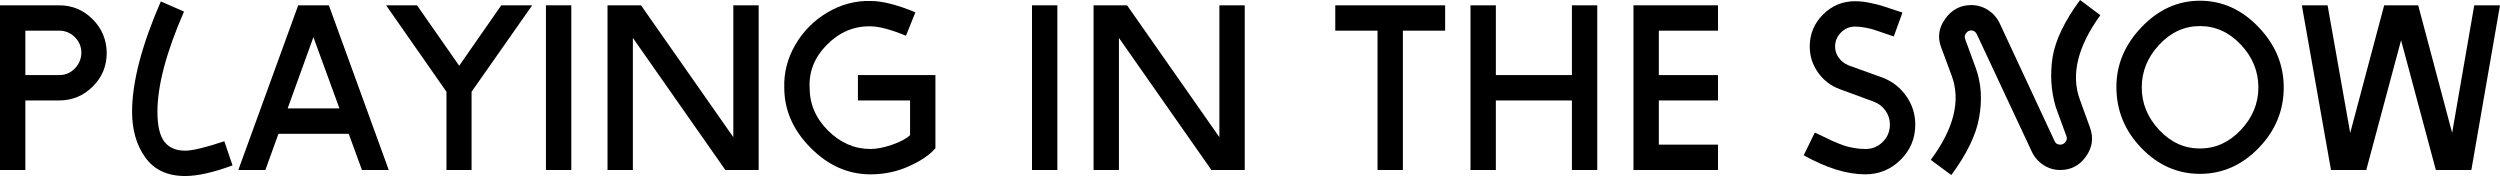 <?xml version="1.0" encoding="UTF-8"?><svg id="_レイヤー_2" xmlns="http://www.w3.org/2000/svg" viewBox="0 0 455.552 32.076"><defs><style>.cls-1{stroke-width:0px;}</style></defs><g id="_レイヤー_1-2"><path class="cls-1" d="m4.62,18.304v12.672H0V.968h10.78c2.376,0,4.407.843,6.094,2.53,1.687,1.687,2.544,3.733,2.574,6.138,0,2.405-.851,4.451-2.552,6.138-1.702,1.688-3.74,2.53-6.116,2.53h-6.16Zm0-12.716v8.096h6.16c1.115,0,2.06-.396,2.838-1.188.777-.792,1.18-1.745,1.21-2.86,0-1.115-.396-2.068-1.188-2.86-.792-.792-1.745-1.188-2.86-1.188h-6.16Z"/><path class="cls-1" d="m26.488,28.71c-1.614-2.244-2.42-5.023-2.42-8.338,0-5.397,1.745-12.1,5.236-20.108l4.224,1.848c-3.227,7.392-4.84,13.479-4.84,18.26,0,2.523.418,4.334,1.254,5.434s2.104,1.65,3.806,1.65c1.32,0,3.696-.572,7.128-1.716l1.496,4.4c-3.52,1.291-6.395,1.936-8.624,1.936-3.227,0-5.647-1.122-7.26-3.366Z"/><path class="cls-1" d="m59.928.968l10.911,30.008h-4.884l-2.412-6.6h-12.801l-2.387,6.6h-4.928L54.339.968h5.589Zm-7.514,18.788h9.441l-4.746-12.981-4.695,12.981Z"/><path class="cls-1" d="m91.343.968h5.632l-11.044,15.75v14.257h-4.576v-14.254L70.355.968h5.632l7.689,11.011,7.667-11.011Z"/><path class="cls-1" d="m104.102.968v30.008h-4.62V.968h4.62Z"/><path class="cls-1" d="m138.246.968v30.008h-6.072l-16.852-24.068v24.068h-4.62V.968h6.102l16.822,24.026V.968h4.62Z"/><path class="cls-1" d="m156.329,13.684h14.124v13.332c-.998,1.173-2.589,2.259-4.774,3.256-2.186.997-4.54,1.496-7.062,1.496-4.078,0-7.715-1.613-10.912-4.84-3.198-3.227-4.796-6.878-4.796-10.956-.088-2.728.579-5.324,2.002-7.788,1.422-2.464,3.366-4.429,5.83-5.896,2.464-1.466,5.089-2.17,7.876-2.112,2.141,0,4.869.689,8.184,2.068l-1.716,4.268c-2.787-1.144-4.943-1.716-6.468-1.716-2.992-.058-5.625,1.049-7.898,3.322-2.273,2.273-3.337,4.892-3.19,7.854,0,2.992,1.122,5.603,3.366,7.832,2.244,2.229,4.818,3.344,7.722,3.344,1.114,0,2.405-.249,3.872-.748,1.467-.498,2.581-1.084,3.344-1.76v-6.336h-9.504v-4.62Z"/><path class="cls-1" d="m192.672.968v30.008h-4.62V.968h4.62Z"/><path class="cls-1" d="m226.816.968v30.008h-6.072l-16.852-24.068v24.068h-4.62V.968h6.102l16.822,24.026V.968h4.62Z"/><path class="cls-1" d="m263.334,5.588h-7.7v25.388h-4.62V5.588h-7.7V.968h20.02v4.62Z"/><path class="cls-1" d="m286.435.968h4.62v30.008h-4.62v-12.672h-13.86v12.672h-4.62V.968h4.62v12.716h13.86V.968Z"/><path class="cls-1" d="m302.274,18.304v8.052h10.78v4.62h-15.4V.968h15.4v4.62h-10.78v8.096h10.78v4.62h-10.78Z"/><path class="cls-1" d="m349.001,22.704c0,2.523-.895,4.664-2.684,6.424-1.79,1.76-3.931,2.64-6.424,2.64-3.344,0-7.084-1.158-11.22-3.476l2.024-4.136c.323.147.851.396,1.584.748.733.352,1.254.602,1.562.748.308.147.762.338,1.364.572.601.235,1.107.403,1.518.506.41.103.902.198,1.474.286.572.088,1.151.132,1.738.132,1.232,0,2.281-.432,3.146-1.298.865-.865,1.298-1.914,1.298-3.146,0-.938-.271-1.789-.814-2.552-.543-.762-1.254-1.305-2.134-1.628l-6.204-2.288c-1.614-.586-2.926-1.591-3.938-3.014-1.012-1.422-1.518-2.999-1.518-4.73,0-2.288.806-4.239,2.42-5.852,1.613-1.613,3.564-2.42,5.852-2.42.41,0,.834.023,1.273.069.439.046.907.122,1.405.229.498.107.914.199,1.251.275s.778.204,1.322.384c.545.179.928.306,1.152.379.223.074.628.207,1.212.399.584.192.92.303,1.009.332l-1.584,4.356c-.172-.059-.731-.249-1.676-.571-.945-.322-1.585-.539-1.919-.653-.335-.114-.846-.239-1.535-.375-.689-.136-1.327-.205-1.913-.205-.997,0-1.854.36-2.572,1.078-.719.719-1.077,1.577-1.077,2.574,0,.757.228,1.441.684,2.053.457.612,1.038,1.063,1.745,1.354l6.205,2.242c1.786.677,3.228,1.796,4.326,3.355,1.098,1.56,1.647,3.295,1.647,5.208Z"/><path class="cls-1" d="m374.037,10.34c.523-3.08,2.187-6.526,4.993-10.34l3.696,2.772c-4.136,5.708-5.384,10.823-3.742,15.349l1.861,5.132c.674,1.873.428,3.628-.739,5.266-1.167,1.638-2.726,2.457-4.676,2.457-1.136,0-2.169-.309-3.101-.927-.932-.618-1.631-1.427-2.096-2.428l-10.011-21.373c-.237-.469-.576-.704-1.019-.704-.384,0-.702.17-.952.508s-.302.699-.156,1.082l1.891,5.148c1.056,2.845,1.261,5.953.616,9.325-.555,3.05-2.233,6.481-5.033,10.293l-3.74-2.772c4.224-5.693,5.493-10.807,3.808-15.343l-1.884-5.073c-.733-1.848-.5-3.608.699-5.28,1.199-1.672,2.778-2.508,4.736-2.508,1.14,0,2.177.31,3.112.929.935.62,1.636,1.431,2.104,2.434l9.988,21.428c.179.428.523.641,1.032.641.388,0,.709-.168.962-.506.253-.337.306-.682.159-1.034l-1.936-5.28c-.88-2.962-1.071-6.028-.572-9.196Z"/><path class="cls-1" d="m385.652,15.84c0-4.077,1.532-7.714,4.598-10.912,3.065-3.197,6.607-4.796,10.626-4.796,4.048,0,7.604,1.599,10.67,4.796,3.065,3.197,4.598,6.864,4.598,11,0,4.224-1.526,7.905-4.576,11.044-3.051,3.139-6.615,4.708-10.692,4.708-4.078,0-7.634-1.569-10.67-4.708-3.036-3.139-4.554-6.849-4.554-11.132Zm15.224,11.22c2.845,0,5.331-1.129,7.458-3.388,2.126-2.258,3.19-4.84,3.19-7.744,0-2.933-1.063-5.529-3.19-7.788-2.127-2.258-4.613-3.388-7.458-3.388-2.845,0-5.324,1.137-7.436,3.41-2.112,2.273-3.168,4.862-3.168,7.766,0,2.904,1.056,5.485,3.168,7.744,2.112,2.259,4.591,3.388,7.436,3.388Z"/><path class="cls-1" d="m450.86.968h4.691l-5.219,30.008h-6.468l-6.34-23.642-6.34,23.642h-6.43l-5.31-30.008h4.691l4.121,23.256,6.191-23.256h6.197l6.187,23.24,4.028-23.24Z"/></g></svg>